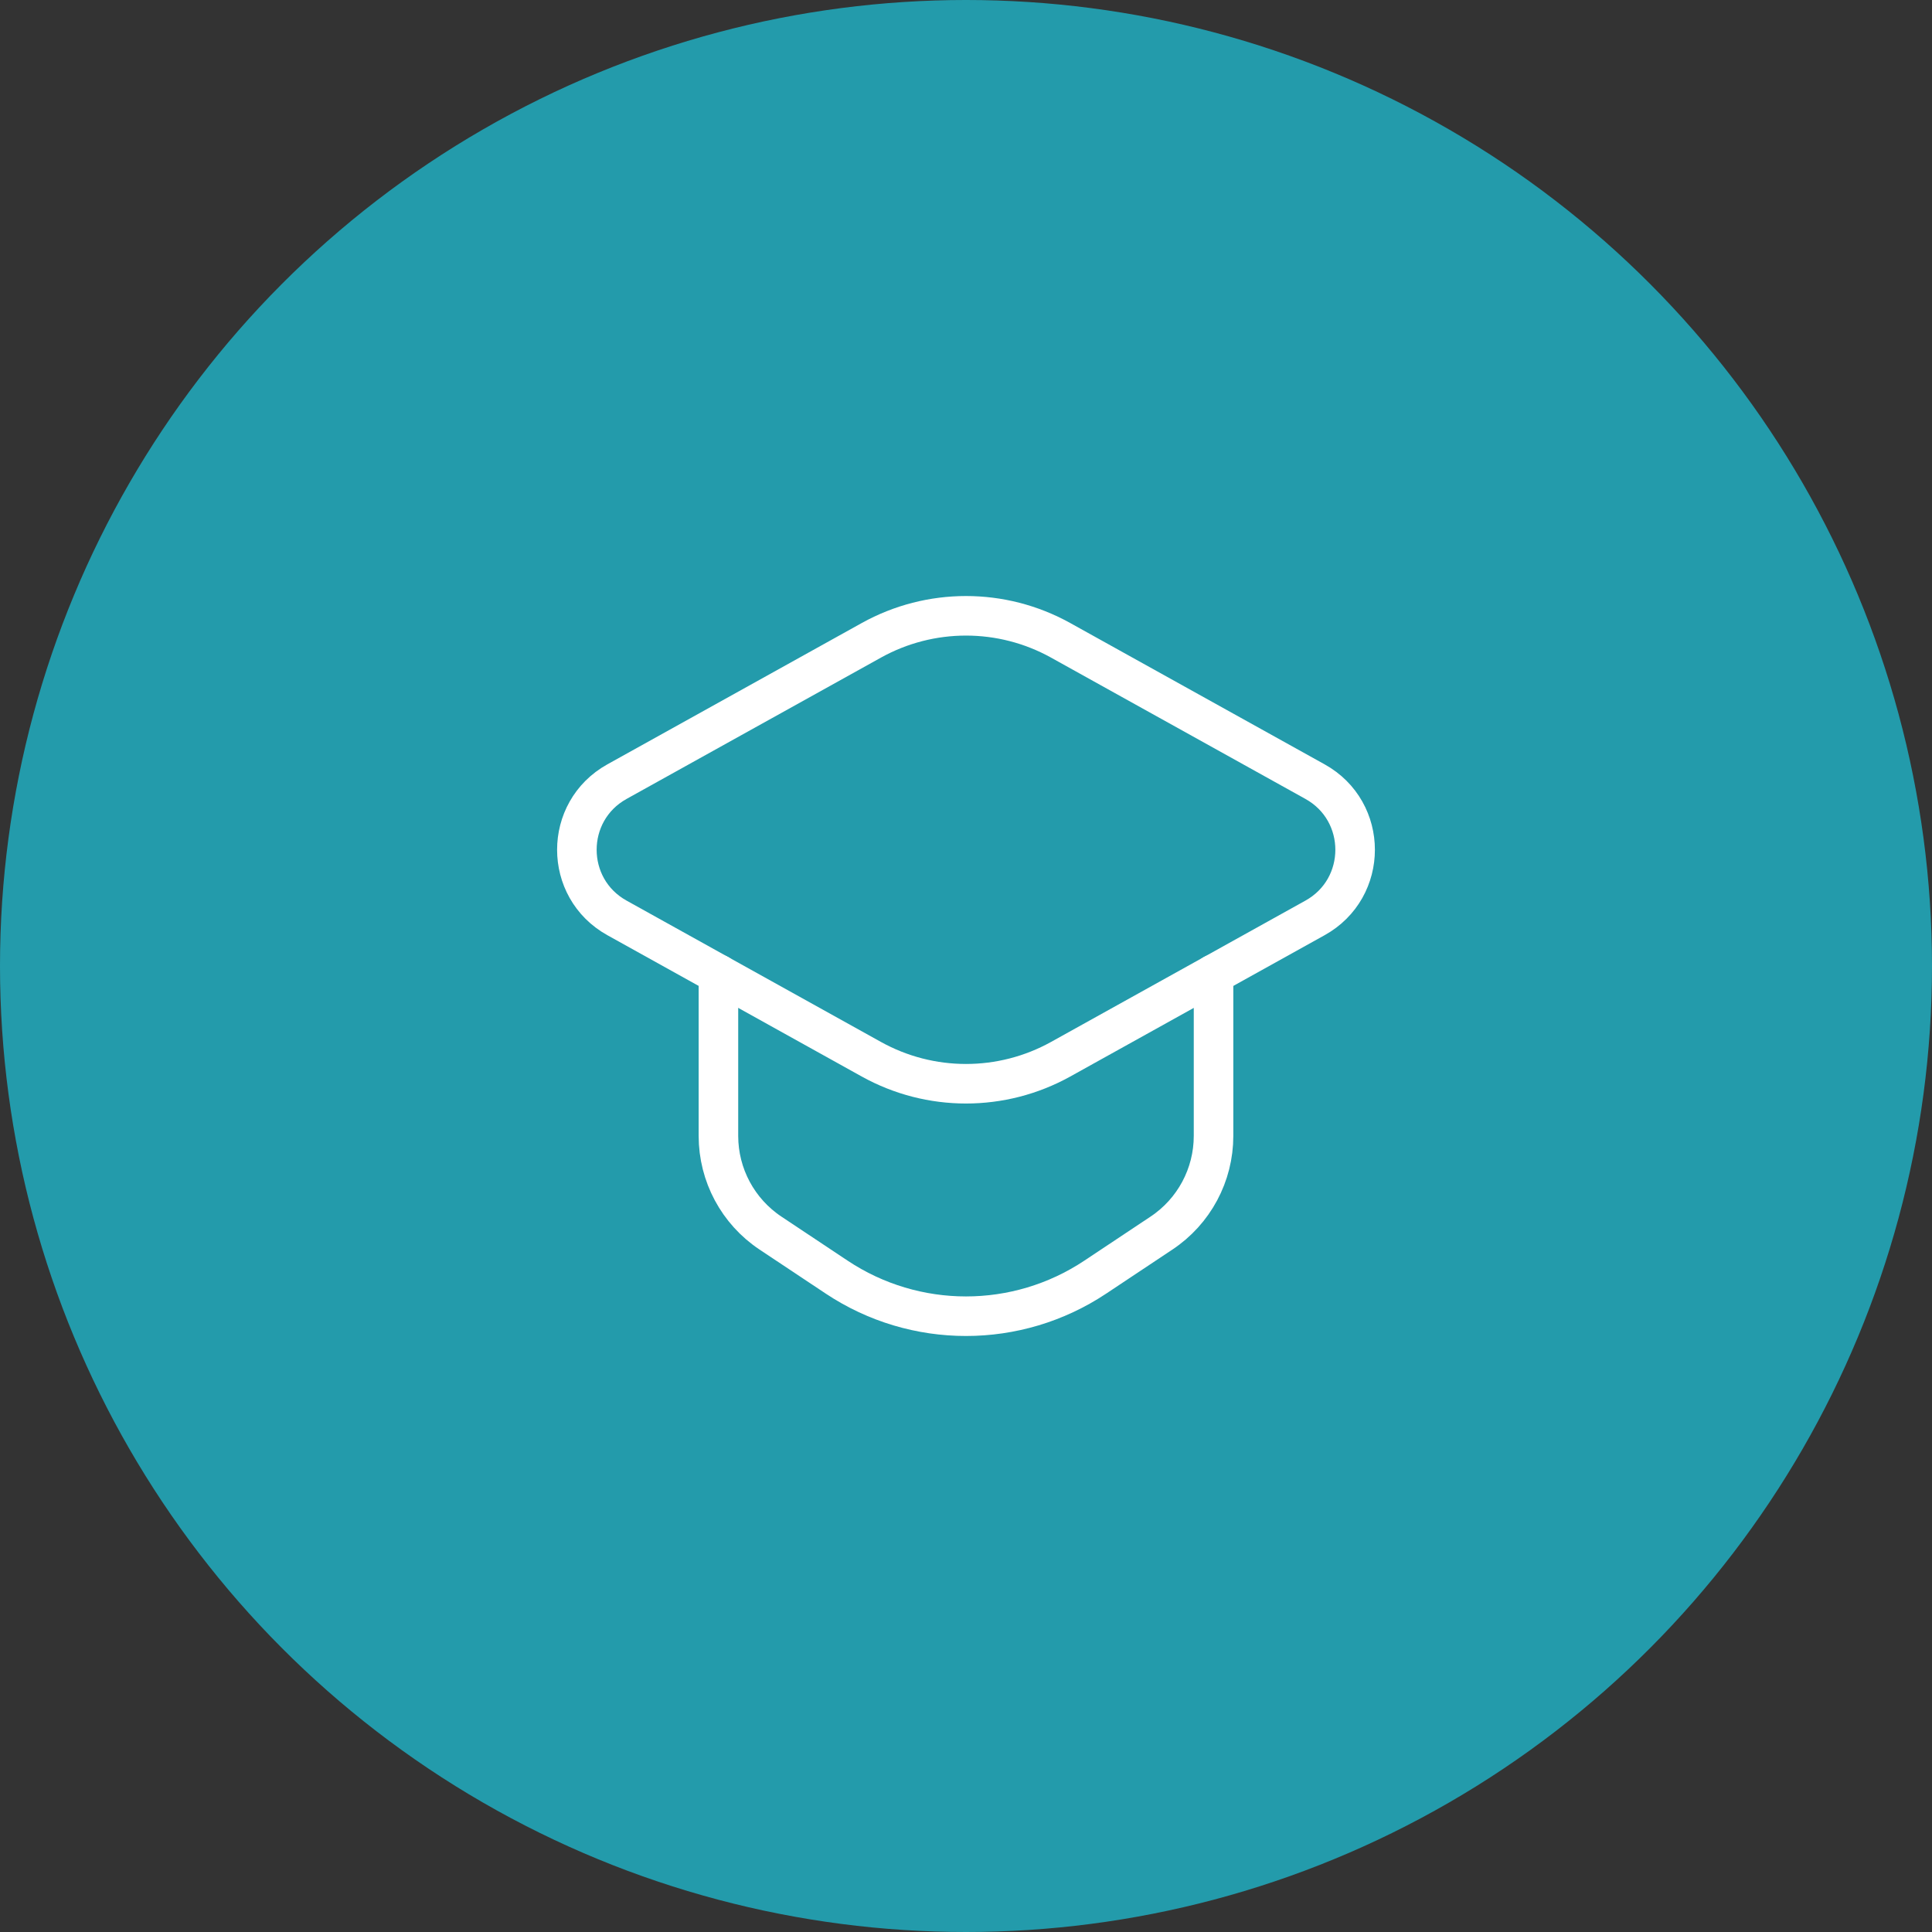 <?xml version="1.0" encoding="UTF-8"?> <svg xmlns="http://www.w3.org/2000/svg" width="127" height="127" viewBox="0 0 127 127" fill="none"><rect x="0" y="0" width="127" height="127" fill="#333333" stroke="none"/> <circle cx="63.5" cy="63.5" r="63.5" fill="#239BAB"></circle> <path d="M57.279 42.091L40.558 51.38C37.042 53.333 37.042 58.387 40.558 60.339L57.279 69.629C61.147 71.777 65.851 71.777 69.721 69.629L86.442 60.339C89.958 58.387 89.958 53.333 86.442 51.38L69.721 42.091C65.851 39.943 61.149 39.943 57.279 42.091Z" stroke="white" stroke-width="2.6" stroke-linecap="round" stroke-linejoin="round"></path> <path d="M47.226 64.042V74.669C47.226 77.239 48.512 79.636 50.649 81.058L55.001 83.953C60.15 87.377 66.85 87.377 71.996 83.953L76.348 81.058C78.488 79.636 79.772 77.237 79.772 74.669V64.042" stroke="white" stroke-width="2.6" stroke-linecap="round" stroke-linejoin="round"></path> </svg> 